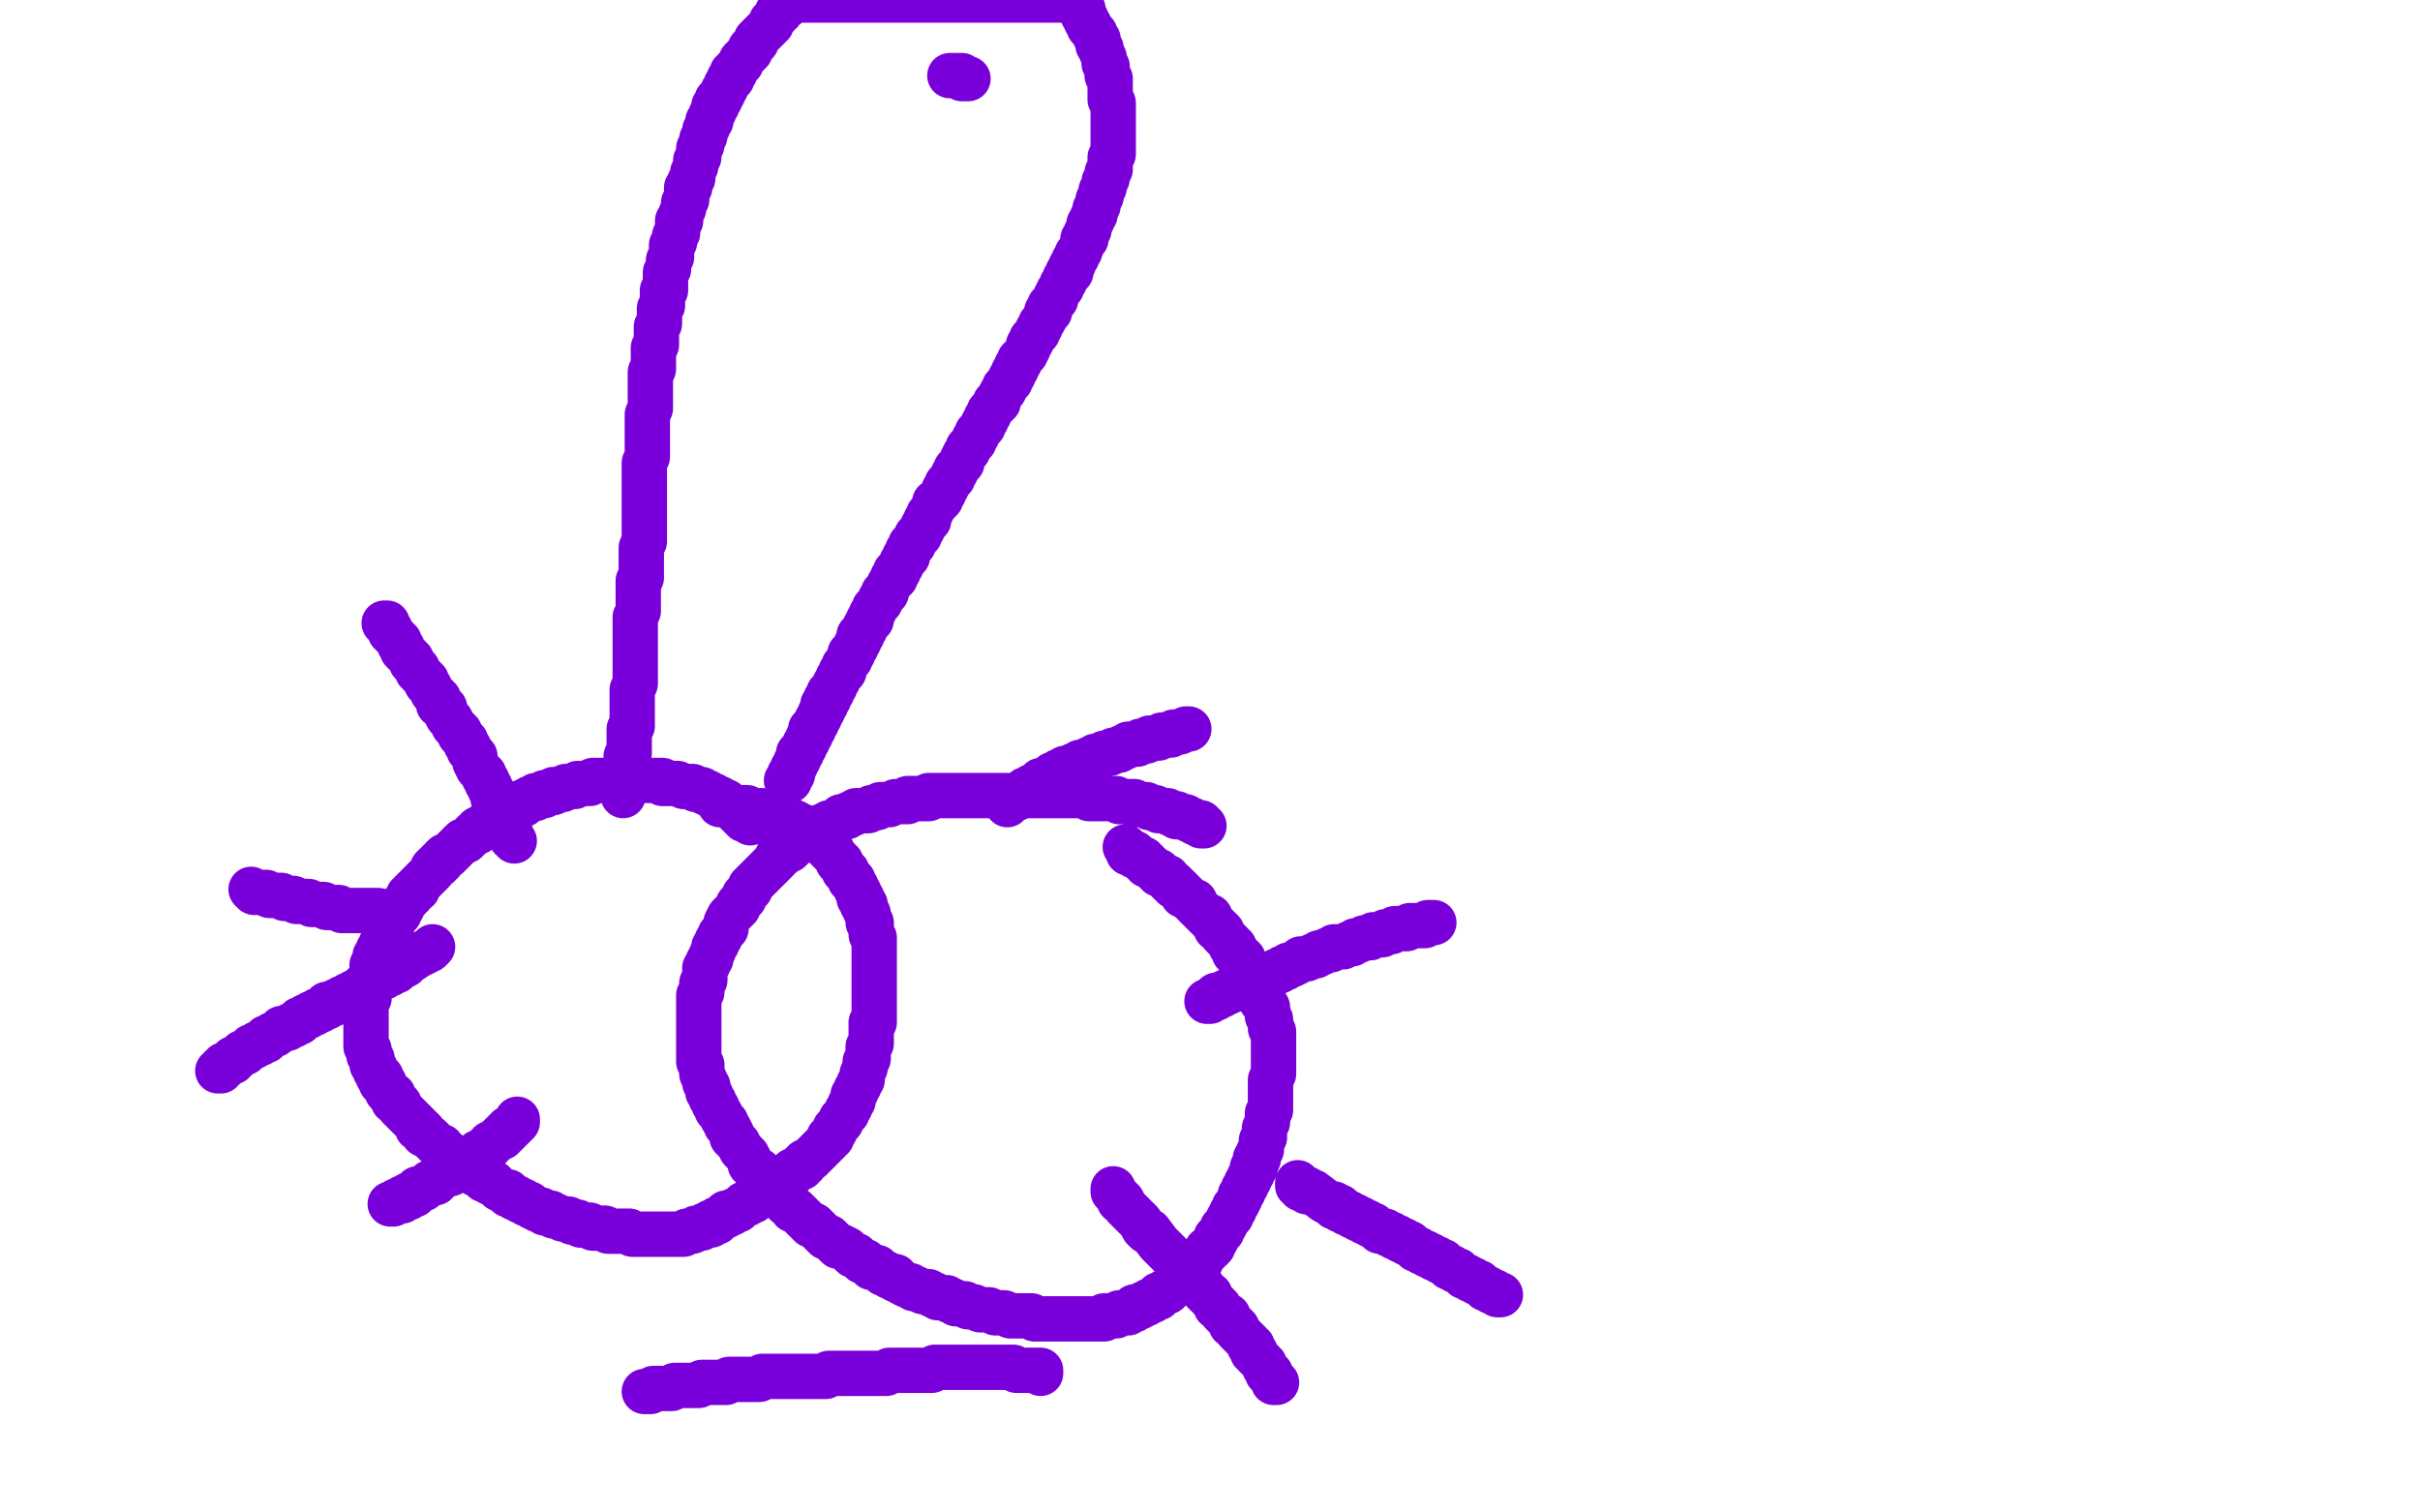 <?xml version="1.0" standalone="no"?>
<!DOCTYPE svg PUBLIC "-//W3C//DTD SVG 1.1//EN"
"http://www.w3.org/Graphics/SVG/1.1/DTD/svg11.dtd">

<svg width="800" height="500" version="1.1" xmlns="http://www.w3.org/2000/svg" xmlns:xlink="http://www.w3.org/1999/xlink" style="stroke-antialiasing: false"><desc>This SVG has been created on https://colorillo.com/</desc><rect x='0' y='0' width='800' height='500' style='fill: rgb(255,255,255); stroke-width:0' /><polyline points="248,272 247,271 247,271 246,271 246,271 246,270 246,270 245,270 245,270 245,269 245,269 244,269 244,269 244,268 244,268 243,268 243,268 242,267 242,267 241,266 241,266 240,266 240,266 240,265 240,265 239,265 239,265 238,264 238,264 237,264 237,264 236,263 236,263 235,263 235,263 234,262 234,262 233,262 233,262 232,261 232,261 231,261 231,261 230,261 230,261 229,260 229,260 228,260 228,260 227,260 227,260 226,260 226,260 224,259 224,259 222,259 222,259 221,259 221,259 220,259 220,259 219,259 219,259 219,258 219,258 218,258 218,258 217,258 217,258 216,258 216,258 215,258 215,258 214,258 214,258 213,258 213,258 212,258 212,258 211,258 211,258 210,258 210,258 209,258 209,258 208,258 208,258 207,258 207,258 206,258 206,258 205,258 205,258 204,258 204,258 203,258 203,258 202,258 202,258 201,258 201,258 200,258 200,258 199,258 199,258 198,258 198,258 197,258 197,258 196,258 196,258 195,259 195,259 194,259 194,259 193,259 193,259 192,259 192,259 191,259 191,259 190,260 188,260 187,260 186,261 185,261 184,261 183,261 183,262 181,262 180,262 180,263 179,263 178,263 177,263 177,264 176,264 175,264 174,265 173,265 173,266 172,266 171,267 170,267 169,268 168,268 167,269 166,269 165,270 164,270 163,271 162,272 161,272 160,273 159,274 158,274 158,275 157,275 156,276 155,277 154,278 153,278 152,279 151,280 150,281 149,282 148,283 147,283 146,284 146,285 145,285 145,286 144,286 143,287 143,288 142,289 141,290 140,291 139,292 138,293 138,294 137,294 136,295 136,296 135,296 135,297 134,298 133,299 133,300 132,300 132,301 132,302 131,302 131,303 130,304 130,305 129,305 129,306 128,307 128,308 128,309 127,309 127,310 127,311 126,312 126,313 125,314 125,315 125,316 124,316 124,317 124,318 124,319 123,319 123,320 123,321 123,322 123,323 122,324 122,325 122,326 122,327 122,328 122,329 122,330 121,331 121,332 121,333 121,334 121,335 121,336 121,337 121,338 121,339 121,340 121,341 121,342 121,343 121,344 121,345 121,346 122,347 122,348 122,349 123,350 123,351 123,352 124,353 124,354 125,355 125,356 126,356 126,357 126,358 127,358 127,359 128,360 128,361 129,362 130,362 130,363 130,364 131,364 132,365 132,366 133,367 134,368 135,369 136,370 137,371 138,372 138,373 139,373 140,374 140,375 142,376 143,377 144,378 145,379 146,379 146,380 147,381 148,381 149,382 150,383 152,384 152,385 153,385 154,386 155,387 156,387 157,388 159,389 160,390 161,390 162,391 163,391 164,392 165,393 167,394 168,394 168,395 169,395 170,396 171,396 172,397 173,397 174,398 175,398 176,399 178,400 179,400 180,401 181,401 182,401 183,402 184,402 186,403 187,403 188,403 189,404 190,404 191,404 192,405 193,405 194,405 195,405 196,406 197,406 198,406 199,406 200,406 201,407 202,407 204,407 205,407 206,407 207,407 208,407 209,408 210,408 211,408 212,408 213,408 214,408 215,408 216,408 217,408 218,408 219,408 220,408 221,408 222,408 223,408 224,408 225,408 226,408 227,407 228,407 229,407 230,406 231,406 232,406 233,405 234,405 235,405 235,404 236,404 237,404 237,403 238,403 239,402 240,402 240,401 241,401 242,401 243,400 244,400 245,399 246,398 247,398 248,397 249,397 249,396 250,396 251,395 252,394 253,394 254,393 255,392 256,392 257,391 258,391 258,390 259,390 259,389 260,389 261,389 261,388 262,388 262,387 263,387 264,386 265,386 265,385 266,385 266,384 268,383 269,382 270,381 271,380 272,379 273,378 274,377 274,376 275,376 275,375 276,374 276,373 277,372 278,371 278,370 279,369 280,368 280,367 281,366 281,365 282,364 282,363 282,362 283,361 283,360 284,359 284,358 285,357 285,356 285,355 286,353 286,352 286,351 287,350 287,349 287,348 287,347 287,346 288,345 288,344 288,343 288,342 288,341 288,340 288,338 289,338 289,337 289,336 289,335 289,333 289,332 289,331 289,330 289,329 289,328 289,327 289,326 289,324 289,323 289,322 289,321 289,320 289,319 289,318 289,317 289,316 289,315 289,314 289,313 289,312 289,311 289,310 288,309 288,308 288,307 288,306 288,305 287,305 287,304 287,303 287,302 286,301 286,300 286,299 285,299 285,298 285,297 284,297 284,296 284,295 283,294 283,293 282,292 282,291 281,291 281,290 280,289 280,288 279,288 279,287 278,286 278,285 277,285 277,284 276,283 275,282 275,281 274,281 274,280 273,280 273,279 272,279 272,278 271,278 270,277 270,276 269,276 268,276 268,275 267,275 267,274 266,274 265,274 265,273 264,273 263,273 263,272 262,272 261,272 261,271 260,271 259,271 259,270 258,270 257,270 256,270 256,269 255,269 254,269 253,269 252,268 251,268 250,268 249,268 248,268 247,268 247,267 246,267 245,267 244,267 243,267 242,267 241,266 240,266 239,266 238,266" style="fill: none; stroke: #7a00db; stroke-width: 15; stroke-linejoin: round; stroke-linecap: round; stroke-antialiasing: false; stroke-antialias: 0; opacity: 1.0"/>
<polyline points="398,273 397,273 397,273 397,272 397,272 396,272 396,272 395,272 395,272 394,271 394,271 393,271 393,271 392,270 392,270 391,270 391,270 390,270 390,270 389,270 389,270 389,269 389,269 388,269 388,269 387,269 387,269 386,268 386,268 383,268 383,268 382,267 382,267 381,267 381,267 380,267 380,267 379,266 379,266 378,266 378,266 377,266 377,266 376,266 376,266 375,266 375,266 375,265 375,265 374,265 374,265 373,265 373,265 372,265 372,265 371,265 371,265 370,265 370,265 369,264 369,264 368,264 368,264 367,264 367,264 366,264 366,264 365,264 365,264 364,264 364,264 363,264 363,264 362,264 362,264 361,264 361,264 360,264 360,264 359,263 359,263 358,263 358,263 357,263 357,263 356,263 356,263 355,263 355,263 354,263 354,263 353,263 353,263 352,263 352,263 351,263 351,263 350,263 350,263 349,263 349,263 348,263 348,263 347,263 347,263 346,263 346,263 345,263 345,263 344,263 344,263 343,263 343,263 342,263 342,263 341,263 341,263 340,263 340,263 339,263 339,263 338,263 338,263 337,263 337,263 336,263 336,263 335,263 335,263 334,263 334,263 333,263 333,263 332,263 332,263 331,263 331,263 330,263 330,263 329,263 329,263 328,263 328,263 327,263 327,263 326,263 326,263 325,263 325,263 324,263 324,263 323,263 323,263 322,263 322,263 321,263 321,263 320,263 320,263 319,263 319,263 317,263 317,263 316,263 315,263 314,263 313,263 312,263 311,263 310,263 309,263 307,263 307,264 306,264 305,264 303,264 302,264 301,264 300,264 300,265 298,265 297,265 296,265 294,266 293,266 291,266 290,267 288,267 287,268 286,268 285,268 284,268 283,268 282,269 281,269 280,270 279,270 278,270 277,271 276,272 275,272 274,272 273,273 272,273 272,274 271,274 270,275 269,275 268,276 267,277 266,277 265,278 264,278 263,279 262,280 261,281 260,281 259,282 258,283 257,283 257,284 256,285 255,286 254,287 253,288 252,289 251,290 250,291 249,292 248,293 248,294 247,295 246,296 246,297 245,298 244,299 244,300 243,301 242,302 241,303 240,305 240,306 240,307 239,308 238,309 238,310 237,311 237,312 236,313 236,314 235,316 235,317 234,318 234,319 233,320 233,322 233,323 233,324 232,325 232,327 232,328 231,329 231,331 231,332 231,333 231,335 231,336 231,337 231,338 231,339 231,340 231,341 231,342 231,343 231,344 231,345 231,346 231,347 231,348 231,349 231,350 231,351 232,352 232,353 232,354 232,355 233,357 233,358 234,359 234,361 235,362 235,363 236,364 236,365 237,366 237,367 238,368 239,370 240,371 240,372 241,373 242,375 242,376 243,377 244,378 245,380 246,381 247,382 248,384 248,385 249,386 250,387 251,387 252,389 253,390 254,391 254,392 255,393 256,394 257,395 258,396 259,397 260,398 261,398 262,400 263,400 264,401 265,402 266,403 267,404 268,405 269,405 270,406 271,407 272,408 273,409 274,409 275,410 276,411 277,412 278,412 280,413 281,414 282,415 283,415 284,416 285,417 286,417 287,418 288,419 290,419 291,420 292,421 293,421 294,422 296,422 296,423 297,423 298,424 300,425 301,425 302,426 303,426 305,427 306,427 307,427 308,428 309,428 310,429 312,429 313,429 314,430 315,430 316,431 318,431 319,431 320,432 321,432 322,432 324,433 325,433 326,433 327,433 329,434 330,434 331,434 332,434 334,435 335,435 336,435 337,435 338,435 340,435 341,435 342,436 343,436 344,436 345,436 346,436 347,436 349,436 350,436 351,436 352,436 353,436 354,436 355,436 356,436 357,436 358,436 359,436 360,436 361,436 363,436 364,436 365,436 365,435 367,435 368,435 369,435 370,434 371,434 372,434 373,434 374,433 375,433 375,432 376,432 377,432 378,431 379,431 380,430 381,430 382,429 383,429 383,428 384,428 385,427 386,427 387,426 388,425 389,424 390,423 391,422 392,422 393,421 394,420 395,419 395,418 396,418 397,417 397,416 398,415 399,414 399,413 400,413 401,412 401,411 402,410 402,409 403,408 404,407 404,406 405,405 406,403 407,402 407,401 408,400 408,399 409,398 410,396 410,395 411,394 411,393 412,392 412,391 413,390 413,389 414,388 414,387 414,386 415,386 415,385 415,383 416,383 416,382 416,381 417,380 417,379 417,377 418,376 418,375 418,374 418,373 419,371 419,370 419,369 419,368 420,367 420,366 420,365 420,364 420,363 420,362 420,361 420,360 420,359 420,358 420,357 421,355 421,354 421,353 421,352 421,351 421,350 421,349 421,348 421,347 421,346 421,345 421,343 421,342 421,341 420,340 420,339 420,338 420,337 419,336 419,335 419,334 419,333 418,332 418,331 417,331 417,330 417,329 417,328 416,328 416,327 416,326 415,325 415,324 414,323 414,322 413,322 413,321 412,320 412,319 411,318 411,317 410,317 410,316 409,316 409,315 408,315 408,314 408,313 407,313 407,312 406,311 405,310 404,309 404,308 403,307 402,307 402,306 401,305 400,304 400,303 399,303 398,302 397,301 396,300 395,299 395,298 394,298 393,297 392,296 391,296 391,295 390,294 389,293 388,293 388,292 387,292 386,291 386,290 385,290 384,289 383,289 383,288 382,288 381,287 380,286 379,286 379,285 378,285 378,284 377,284 376,283 375,283 375,282 374,282 373,282 373,281 372,280" style="fill: none; stroke: #7a00db; stroke-width: 15; stroke-linejoin: round; stroke-linecap: round; stroke-antialiasing: false; stroke-antialias: 0; opacity: 1.0"/>
<polyline points="206,263 206,262 206,262 206,261 206,261 206,260 206,260 206,259 206,259 206,258 206,258 206,257 206,257 207,256 207,256 207,255 207,255 207,254 207,254 207,253 207,253 207,252 207,252 207,251 207,251 207,250 207,250 208,249 208,249 208,248 208,248 208,247 208,247 208,246 208,246 208,245 208,245 208,244 208,244 208,243 208,243 208,242 208,242 208,241 208,241 209,240 209,240 209,238 209,238 209,237 209,237 209,236 209,236 209,235 209,235 209,234 209,234 209,233 209,233 209,232 209,232 209,231 209,231 209,230 209,230 209,229 209,229 209,228 209,228 210,226 210,226 210,225 210,225 210,224 210,224 210,223 210,223 210,222 210,222 210,221 210,221 210,215 210,215 210,214 210,214 210,213 210,213 210,212 210,212 210,210 210,210 210,209 210,209 210,208 210,208 210,207 210,207 210,206 210,206 210,205 210,205 210,204 210,204 211,202 211,202 211,201 211,201 211,199 211,199 211,198 211,197 211,196 211,195 211,194 211,192 212,191 212,190 212,189 212,188 212,186 212,185 212,184 212,182 212,181 213,179 213,178 213,176 213,175 213,172 213,171 213,169 213,168 213,166 213,165 213,163 213,161 213,159 213,158 213,155 213,154 213,153 214,151 214,150 214,148 214,146 214,145 214,143 214,141 214,140 214,139 214,137 215,135 215,134 215,133 215,131 215,130 215,128 215,127 215,125 215,123 216,122 216,121 216,120 216,118 216,117 216,116 216,115 217,114 217,112 217,111 217,109 217,108 218,107 218,106 218,105 218,104 218,103 218,102 219,101 219,100 219,99 219,97 219,96 220,96 220,95 220,94 220,93 220,92 220,91 220,90 221,89 221,88 221,87 221,86 222,85 222,84 222,83 222,82 222,81 223,80 223,79 223,78 224,77 224,76 224,75 224,74 224,73 225,73 225,72 225,71 226,69 226,68 226,67 227,66 227,65 227,64 227,63 227,62 228,62 228,61 228,60 229,59 229,58 229,57 230,55 230,54 230,53 231,52 231,51 231,50 231,49 232,48 232,47 232,46 233,45 233,44 233,43 234,42 234,41 234,40 235,40 235,39 235,38 236,37 236,36 236,35 237,35 237,34 237,33 238,33 238,32 239,31 239,30 240,29 240,28 241,27 241,26 242,26 242,25 242,24 243,24 243,23 244,22 245,21 245,20 246,19 247,18 248,17 248,16 249,15 250,14 250,13 251,12 252,11 253,10 254,9 255,8 255,7 256,6 257,5 257,4 258,4 258,3 259,2 260,2 260,1 261,0 355,0 356,1 357,2 357,3 358,3 358,4 358,5 359,6 359,7 360,8 360,9 361,10 362,11 362,12 363,13 363,14 363,15 364,16 364,17 365,19 365,20 365,21 366,22 366,23 366,24 366,25 367,26 367,27 367,28 367,29 367,30 367,31 367,32 367,33 368,34 368,35 368,36 368,37 368,38 368,39 368,40 368,41 368,42 368,43 368,44 368,45 368,46 368,47 368,48 368,49 368,50 368,51 367,52 367,54 367,55 367,56 366,57 366,58 366,59 365,60 365,61 365,62 364,63 364,64 364,65 363,66 363,67 363,68 362,69 362,70 362,71 361,72 361,73 360,74 360,75 360,76 359,77 359,79 358,79 358,80 357,83 356,84 356,85 355,86 355,87 354,88 354,89 354,90 353,90 353,91 352,92 352,93 351,94 351,95 350,96 349,98 349,99 348,100 347,101 347,102 347,103 346,103 346,104 345,106 344,107 344,108 343,109 343,110 342,111 341,112 341,113 340,114 340,115 339,117 338,118 337,119 337,120 336,121 336,122 335,123 335,124 334,125 334,126 333,127 332,128 332,129 331,130 330,132 330,133 329,133 329,134 328,135 327,136 327,137 326,138 326,139 325,140 325,141 324,142 323,143 323,144 322,145 322,146 321,147 320,148 320,149 319,150 318,152 318,153 317,154 316,155 316,156 315,157 315,158 314,159 313,160 313,161 312,162 312,163 311,164 311,165 310,166 309,166 309,167 308,169 307,170 307,172 306,172 306,173 305,174 305,175 304,176 304,177 303,177 303,178 302,179 302,180 301,180 301,181 300,182 300,183 300,184 299,184 299,185 298,186 298,187 297,188 297,189 296,189 296,190 296,191 295,191 295,192 294,193 293,195 293,196 292,196 292,197 291,198 291,199 290,200 289,201 289,202 288,203 288,204 288,205 287,205 287,206 286,207 286,208 285,209 285,210 284,210 284,211 284,212 283,213 283,214 282,215 282,216 281,216 281,217 281,218 280,219 279,220 279,221 279,222 278,222 278,223 277,224 277,225 276,226 276,227 275,228 275,229 274,229 274,230 274,231 273,231 273,232 273,233 272,233 272,234 272,235 271,236 271,237 270,238 270,239 269,240 269,241 268,241 268,242 268,243 267,244 267,245 266,246 266,247 265,248 265,249 264,249 264,250 264,251 263,252 263,253 262,254 262,255 262,256 261,256 261,257 261,258 260,258" style="fill: none; stroke: #7a00db; stroke-width: 15; stroke-linejoin: round; stroke-linecap: round; stroke-antialiasing: false; stroke-antialias: 0; opacity: 1.0"/>
<polyline points="314,25 315,25 315,25 316,25 316,25 317,25 317,25 318,25 318,25 318,26 318,26 319,26 319,26 320,26 320,26" style="fill: none; stroke: #7a00db; stroke-width: 15; stroke-linejoin: round; stroke-linecap: round; stroke-antialiasing: false; stroke-antialias: 0; opacity: 1.0"/>
<polyline points="170,278 169,277 169,277 169,276 169,276 168,275 168,275 168,274 168,274 168,273 168,273 167,273 167,273 167,272 167,272 167,271 167,271 166,270 166,270 166,269 166,269 166,268 166,268 165,268 165,268 165,267 165,267 165,266 165,266 164,265 164,265 164,264 164,264 163,264 163,264 163,262 163,262 162,261 162,261 162,260 162,260 161,259 161,259 161,258 161,258 160,257 160,257 160,256 160,256 159,255 159,255 158,254 158,254 157,252 157,252 157,251 157,251 157,250 157,250 156,249 156,249 155,248 155,248 155,247 155,247 154,246 154,246 154,245 154,245 153,244 153,244 152,243 152,243 152,242 152,242 150,240 150,240 149,238 149,238 148,237 148,237 147,235 147,235 147,234 147,234 146,233 146,233 145,233 145,233 145,231 145,231 144,230 144,230 143,229 143,229 142,227 142,227 141,226 141,226 141,225 141,225 140,224 140,224 139,223 139,223 138,222 138,222 138,221 138,221 137,220 137,220 136,219 136,219 136,218 136,218 135,217 135,217 134,216 134,216 133,215 133,215 133,214 133,214 132,213 132,213 132,212 132,212 131,211 131,211 130,210 130,210 129,209 129,209 129,208 129,208 128,207 128,207 128,206 128,206 127,206 127,206" style="fill: none; stroke: #7a00db; stroke-width: 15; stroke-linejoin: round; stroke-linecap: round; stroke-antialiasing: false; stroke-antialias: 0; opacity: 1.0"/>
<polyline points="125,301 124,301 124,301 123,301 123,301 122,301 122,301 121,301 121,301 120,301 120,301 119,301 119,301 118,301 118,301 117,301 117,301 116,301 116,301 115,301 115,301 114,301 114,301 113,301 113,301 112,300 112,300 111,300 111,300 110,300 110,300 109,300 109,300 108,300 108,300 107,299 107,299 106,299 106,299 105,299 105,299 104,299 104,299 103,299 103,299 102,298 102,298 101,298 101,298 100,298 100,298 99,298 99,298 98,298 98,298 97,297 97,297 96,297 96,297 94,297 94,297 93,296 93,296 92,296 92,296 91,296 91,296 90,296 90,296 89,296 89,296 88,295 88,295 87,295 87,295 86,295 86,295 85,295 85,295 84,295 84,295 83,294 83,294" style="fill: none; stroke: #7a00db; stroke-width: 15; stroke-linejoin: round; stroke-linecap: round; stroke-antialiasing: false; stroke-antialias: 0; opacity: 1.0"/>
<polyline points="143,313 142,314 142,314 138,316 138,316 135,318 135,318 134,318 134,318 134,319 134,319 132,320 132,320 131,320 131,320 131,321 131,321 130,321 130,321 129,321 129,321 129,322 129,322 128,322 128,322 127,322 127,322 127,323 127,323 126,323 126,323 125,324 125,324 124,324 124,324 123,325 123,325 122,325 122,325 121,326 121,326 120,326 120,326 120,327 120,327 119,327 119,327 118,328 118,328 117,328 117,328 116,329 116,329 115,329 115,329 114,330 114,330 113,330 113,330 112,331 112,331 111,331 111,331 110,332 110,332 109,332 109,332 108,332 108,332 108,333 108,333 107,333 107,333 106,334 106,334 105,334 105,334 104,335 104,335 103,335 103,335 102,336 102,336 101,336 101,336 100,337 100,337 99,337 99,337 99,338 99,338 98,338 98,338 97,339 97,339 96,339 96,339 95,340 95,340 94,340 94,340 93,340 93,340 92,341 92,341 91,342 91,342 90,342 90,342 89,343 89,343 88,343 88,343 88,344 88,344 87,344 87,344 86,345 86,345 85,345 85,345 84,346 84,346 83,346 83,346 82,347 82,347 81,348 81,348 80,348 80,348 79,349 79,349 78,350 78,350 77,350 77,350 77,351 77,351 76,351 76,351 75,352 75,352 74,352 74,352 74,353 74,353 73,353 73,354 72,354" style="fill: none; stroke: #7a00db; stroke-width: 15; stroke-linejoin: round; stroke-linecap: round; stroke-antialiasing: false; stroke-antialias: 0; opacity: 1.0"/>
<polyline points="171,370 171,371 171,371 170,372 170,372 169,373 169,373 168,373 168,373 168,374 168,374 167,374 167,374 167,375 167,375 166,375 166,375 166,376 166,376 165,376 165,376 164,377 164,377 163,378 163,378 162,378 162,378 162,379 162,379 161,379 161,379 161,380 161,380 160,380 160,380 160,381 160,381 159,381 159,381 158,381 158,381 158,382 158,382 157,382 157,382 157,383 157,383 156,383 156,383 155,383 155,383 155,384 155,384 154,384 154,384 153,385 153,385 152,385 152,385 151,386 151,386 150,386 150,386 150,387 150,387 149,388 149,388 148,388 148,388 147,388 147,388 146,389 146,389 145,389 145,389 145,390 145,390 144,390 144,390 144,391 144,391 143,391 143,391 142,391 142,391 141,392 141,392 140,393 140,393 139,393 139,393 138,393 138,393 138,394 138,394 137,394 137,394 137,395 137,395 136,395 136,395 135,395 135,395 135,396 135,396 134,396 134,396 133,396 133,396 133,397 133,397 132,397 132,397 131,397 131,397 130,398 130,398 129,398 129,398" style="fill: none; stroke: #7a00db; stroke-width: 15; stroke-linejoin: round; stroke-linecap: round; stroke-antialiasing: false; stroke-antialias: 0; opacity: 1.0"/>
<polyline points="333,266 333,265 333,265 334,265 334,265 335,264 335,264 336,264 336,264 336,263 336,263 337,263 337,263 338,262 338,262 339,262 339,262 339,261 339,261 340,261 340,261 341,261 341,261 341,260 341,260 342,260 342,260 343,259 343,259 344,259 344,259 344,258 344,258 345,258 345,258 346,258 346,258 347,257 347,257 348,256 348,256 349,256 349,256 350,255 350,255 351,255 351,255 352,255 352,255 352,254 352,254 353,254 353,254 354,254 354,254 355,253 355,253 356,253 356,253 357,253 357,253 357,252 357,252 358,252 358,252 360,251 360,251 361,251 361,251 362,250 362,250 363,250 363,250 364,250 364,250 365,249 365,249 367,249 367,249 368,248 368,248 369,248 369,248 370,248 370,248 371,247 371,247 372,247 372,247 373,246 373,246 374,246 374,246 376,246 376,246 377,245 377,245 378,245 378,245 379,245 379,245 380,244 380,244 382,244 382,244 383,244 383,244 384,243 384,243 386,243 386,243 387,243 387,243 388,242 388,242 389,242 389,242 390,242 390,242 392,241 392,241 393,241 393,241" style="fill: none; stroke: #7a00db; stroke-width: 15; stroke-linejoin: round; stroke-linecap: round; stroke-antialiasing: false; stroke-antialias: 0; opacity: 1.0"/>
<polyline points="399,331 400,331 400,331 401,330 401,330 402,330 402,330 402,329 402,329 403,329 403,329 404,329 404,329 405,328 405,328 406,328 406,328 407,327 407,327 408,327 408,327 409,327 409,327 409,326 409,326 410,326 410,326 411,325 411,325 412,325 412,325 413,325 413,325 414,324 414,324 415,324 415,324 416,323 416,323 417,323 417,323 418,323 418,323 419,322 419,322 421,322 421,322 422,321 422,321 423,321 423,321 424,320 424,320 425,320 425,320 426,319 426,319 427,319 427,319 429,318 429,318 430,317 430,317 431,317 431,317 432,317 432,317 434,316 434,316 435,316 435,316 436,315 436,315 437,315 437,315 439,314 439,314 440,314 440,314 441,313 441,313 443,313 443,313 444,313 444,313 446,312 446,312 447,312 447,312 448,311 448,311 449,311 449,311 451,310 451,310 452,310 452,310 453,310 453,310 454,309 454,309 456,309 456,309 457,309 457,309 458,308 458,308 459,308 459,308 460,308 460,308 461,307 461,307 462,307 462,307 463,307 463,307 465,307 465,307 466,306 466,306 467,306 467,306 468,306 468,306 469,306 469,306 470,306 470,306 471,306 471,306 472,305 472,305 473,305 473,305 474,305 474,305" style="fill: none; stroke: #7a00db; stroke-width: 15; stroke-linejoin: round; stroke-linecap: round; stroke-antialiasing: false; stroke-antialias: 0; opacity: 1.0"/>
<polyline points="429,391 429,392 429,392 430,392 430,392 430,393 430,393 431,393 431,393 432,393 432,393 432,394 432,394 433,394 433,394 434,394 434,394 438,397 438,397 440,398 440,398 441,398 441,398 441,399 441,399 443,399 443,399 443,400 443,400 444,400 444,400 445,401 445,401 446,401 446,401 447,402 447,402 448,402 448,402 449,403 449,403 450,403 450,403 451,404 451,404 452,404 452,404 453,405 453,405 454,405 454,405 455,406 455,406 456,407 456,407 457,407 457,407 458,407 458,407 459,408 459,408 460,408 460,408 461,409 461,409 462,409 462,409 463,410 463,410 464,410 464,410 465,411 465,411 466,411 466,411 467,412 467,412 468,413 468,413 469,413 469,413 470,414 470,414 471,414 471,414 472,415 472,415 473,415 473,415 474,416 474,416 475,416 475,416 476,417 476,417 477,417 477,417 478,418 478,418 479,419 479,419 480,419 480,419 481,420 481,420 482,420 482,420 483,421 483,421 484,422 484,422 485,422 485,422 486,423 486,423 487,423 487,423 488,424 488,424 489,424 489,424 490,425 490,425 491,426 491,426 492,426 492,426 493,427 493,427 494,427 494,427 495,428 495,428 496,428 496,428" style="fill: none; stroke: #7a00db; stroke-width: 15; stroke-linejoin: round; stroke-linecap: round; stroke-antialiasing: false; stroke-antialias: 0; opacity: 1.0"/>
<polyline points="368,393 368,394 368,394 369,395 369,395 370,396 370,396 370,397 370,397 371,397 371,397 372,399 372,399 377,404 377,404 378,406 378,406 379,407 379,407 380,407 380,407 383,411 383,411 385,413 385,413 386,414 386,414 387,415 387,415 388,416 388,416 389,417 389,417 390,418 390,418 391,419 391,419 392,420 392,420 393,421 393,421 393,422 393,422 394,423 394,423 395,424 395,424 396,424 396,424 397,425 397,425 398,426 398,426 398,427 398,427 399,428 399,428 400,428 400,428 400,429 400,429 401,430 401,430 402,431 402,431 402,432 402,432 403,432 403,432 404,434 404,434 405,435 405,435 406,435 406,435 406,436 406,436 407,437 407,437 407,438 407,438 408,438 408,438 409,439 409,439 409,440 409,440 410,441 410,441 411,442 411,442 412,443 412,443 413,444 413,444 413,445 413,445 414,445 414,445 414,446 414,446 414,447 414,447 415,447 415,447 415,448 415,448 416,449 416,449 417,450 417,450 418,451 418,451 418,452 418,452 419,453 419,453 419,454 419,454 420,454 420,454 420,455 420,455 421,456 421,456 421,457 421,457 422,457 422,457" style="fill: none; stroke: #7a00db; stroke-width: 15; stroke-linejoin: round; stroke-linecap: round; stroke-antialiasing: false; stroke-antialias: 0; opacity: 1.0"/>
<polyline points="344,454 344,453 344,453 343,453 343,453 342,453 342,453 341,453 341,453 340,453 340,453 339,453 339,453 338,453 338,453 337,453 337,453 336,453 336,453 335,452 335,452 334,452 334,452 333,452 333,452 332,452 332,452 331,452 331,452 330,452 330,452 329,452 329,452 328,452 328,452 327,452 327,452 326,452 326,452 325,452 325,452 324,452 324,452 323,452 323,452 322,452 322,452 321,452 321,452 320,452 320,452 319,452 319,452 318,452 318,452 317,452 317,452 316,452 316,452 315,452 315,452 313,452 313,452 310,452 310,452 309,452 309,452 308,453 308,453 307,453 307,453 306,453 306,453 305,453 305,453 304,453 304,453 303,453 303,453 302,453 302,453 301,453 301,453 300,453 300,453 299,453 299,453 298,453 298,453 297,453 297,453 296,453 296,453 294,453 294,453 293,454 293,454 292,454 292,454 290,454 290,454 289,454 289,454 288,454 288,454 287,454 287,454 286,454 286,454 285,454 285,454 284,454 284,454 283,454 283,454 282,454 282,454 281,454 281,454 280,454 280,454 279,454 279,454 278,454 278,454 277,454 277,454 276,454 276,454 274,454 274,454 273,455 273,455 272,455 272,455 271,455 271,455 270,455 270,455 269,455 269,455 268,455 268,455 267,455 267,455 266,455 266,455 265,455 265,455 264,455 264,455 263,455 262,455 261,455 260,455 258,455 257,455 256,455 255,455 254,455 253,455 252,455 251,456 250,456 249,456 247,456 246,456 245,456 244,456 243,456 242,456 241,456 240,457 239,457 237,457 236,457 235,457 233,457 232,457 231,458 230,458 229,458 228,458 227,458 226,458 225,458 224,458 223,458 222,459 221,459 220,459 219,459 218,459 217,459 216,459 215,460 213,460" style="fill: none; stroke: #7a00db; stroke-width: 15; stroke-linejoin: round; stroke-linecap: round; stroke-antialiasing: false; stroke-antialias: 0; opacity: 1.0"/>
</svg>
